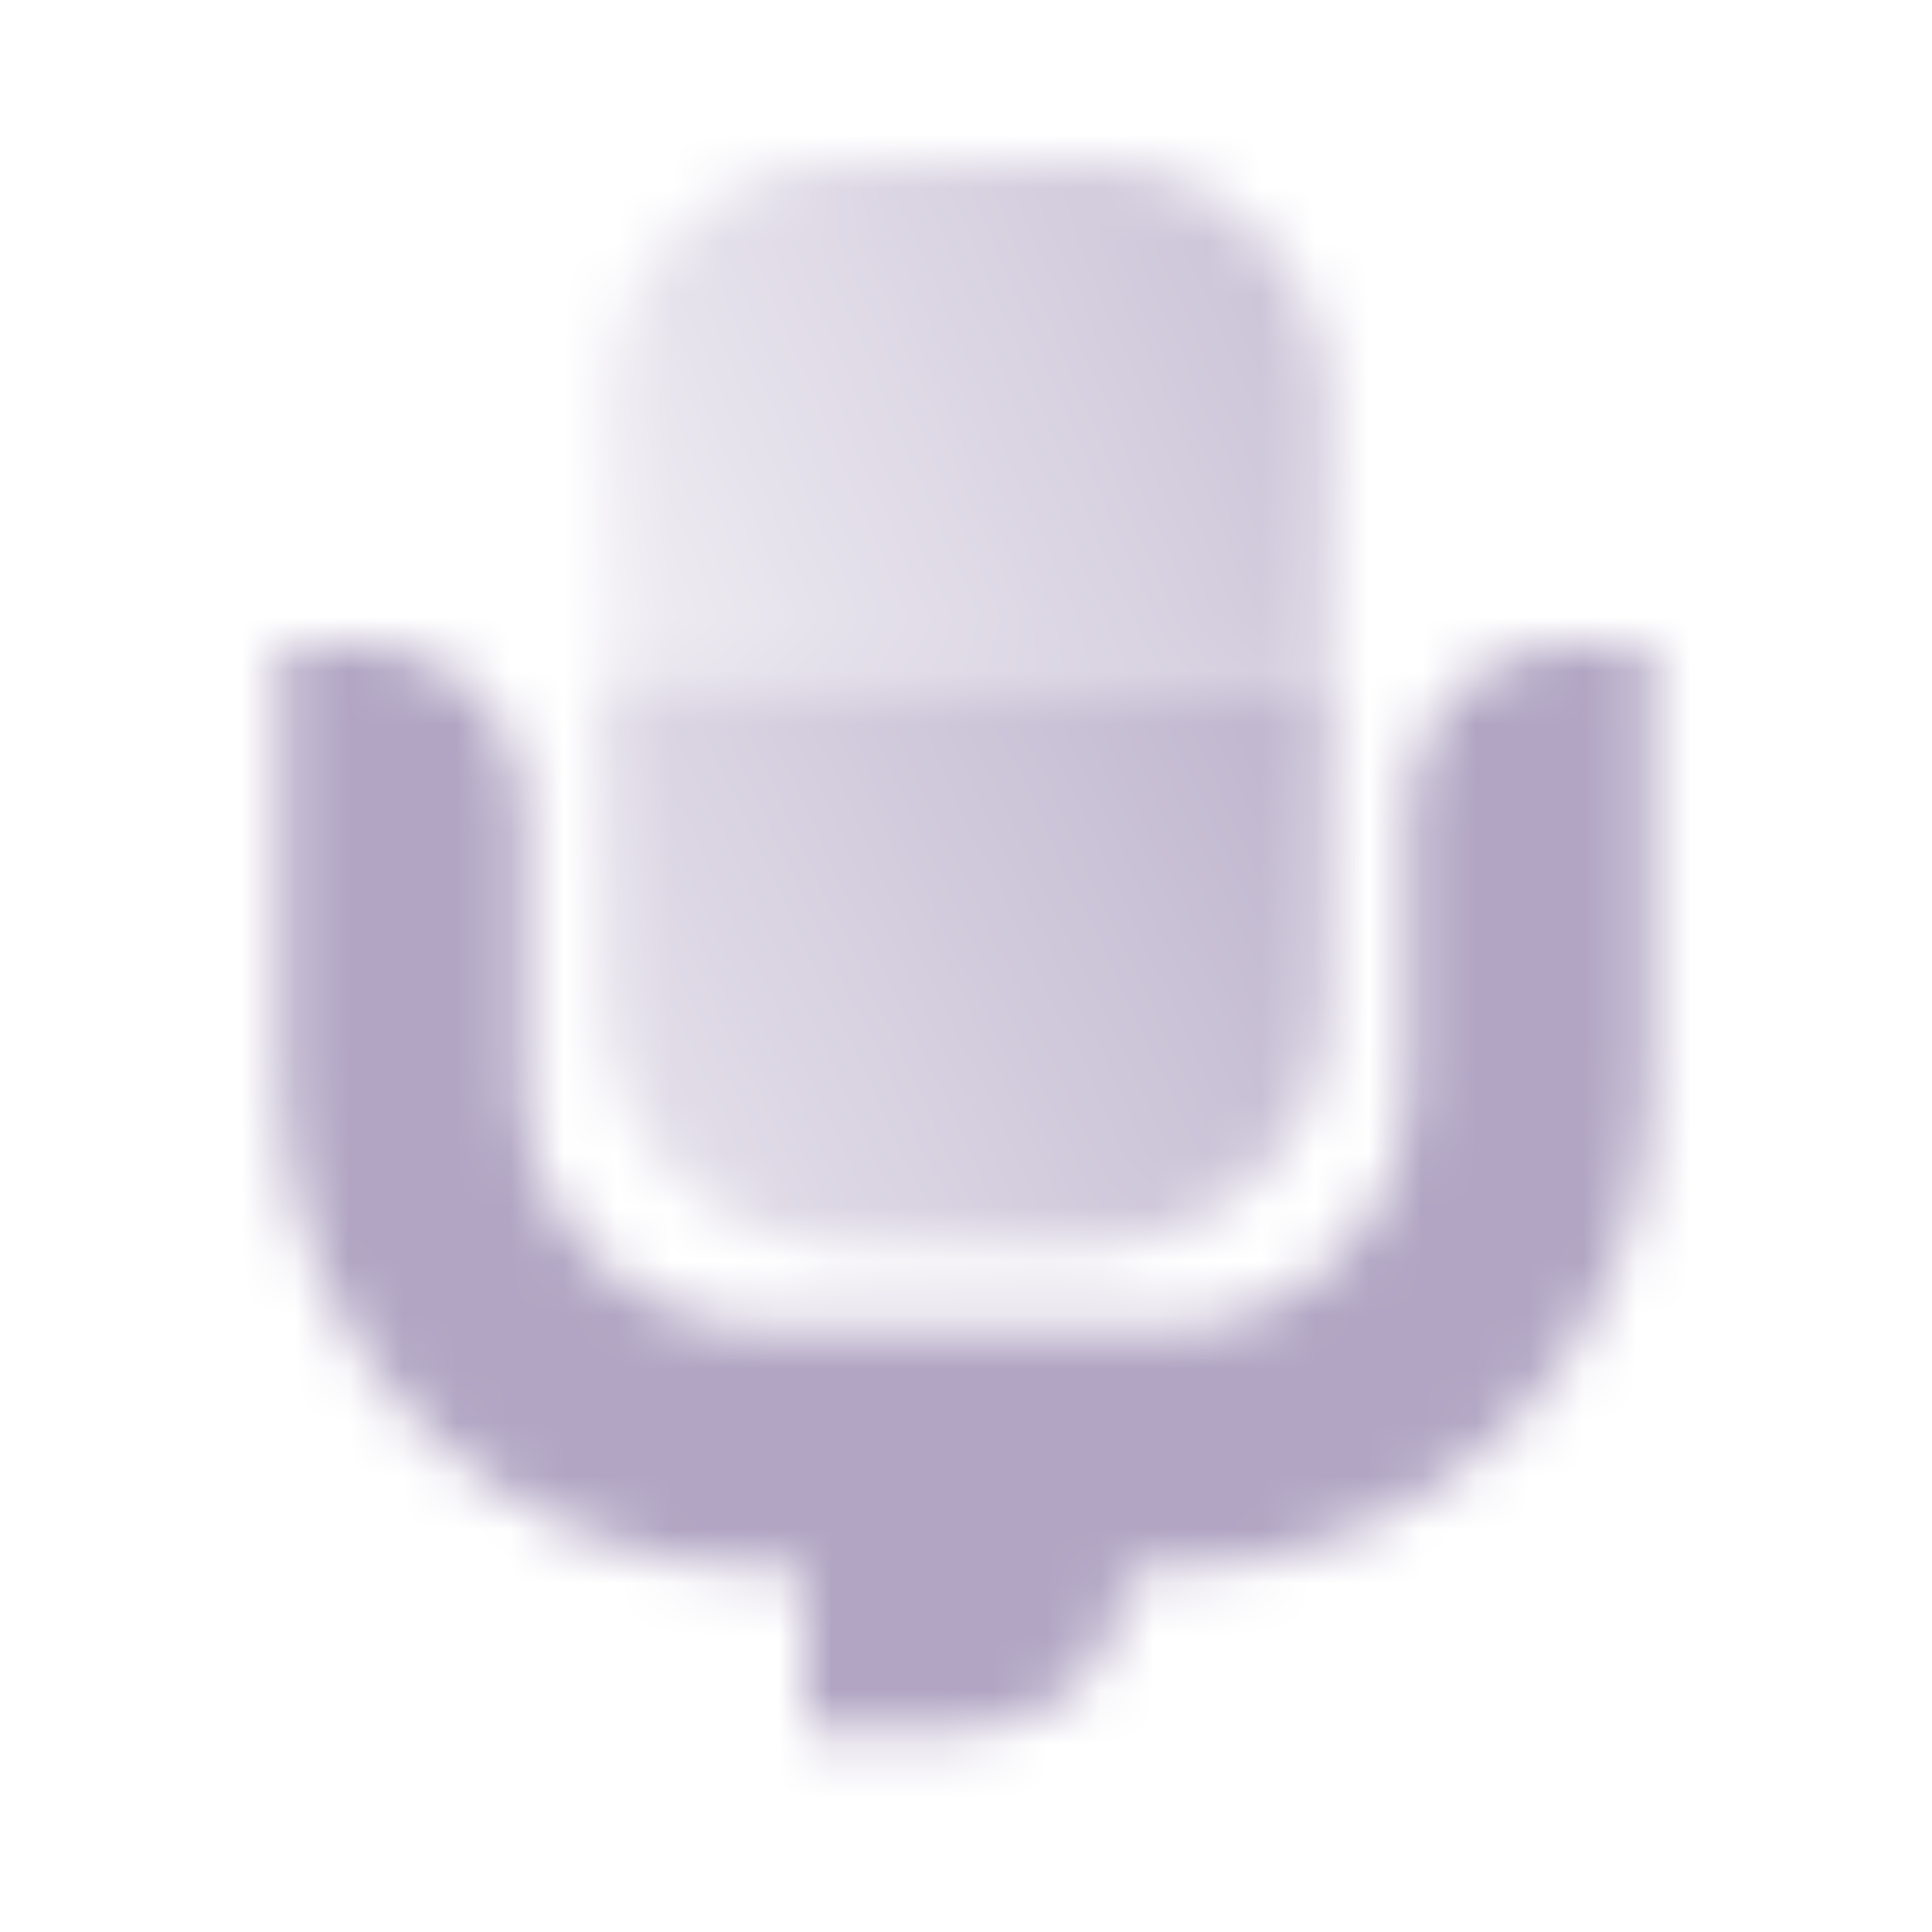 <svg width="36" height="36" viewBox="0 0 36 36" fill="none" xmlns="http://www.w3.org/2000/svg">
<g clip-path="url(#clip0_1828_8605)">
<mask id="mask0_1828_8605" style="mask-type:alpha" maskUnits="userSpaceOnUse" x="5" y="3" width="26" height="30">
<path fill-rule="evenodd" clip-rule="evenodd" d="M29.25 12H30.75V20.25C30.75 25.221 26.721 29.25 21.75 29.25H21C21 30.907 19.657 32.25 18 32.25H15V29.25H14.25C9.279 29.25 5.25 25.221 5.25 20.25V12H6.75C8.407 12 9.75 13.343 9.75 15V20.25C9.75 22.735 11.765 24.75 14.25 24.75H21.75C24.235 24.75 26.25 22.735 26.25 20.25V15C26.25 13.343 27.593 12 29.25 12Z" fill="black"/>
<path d="M24.75 18.75C24.75 21.235 22.735 23.25 20.25 23.25L15.75 23.25C13.265 23.25 11.25 21.235 11.25 18.75L11.25 12.75L24.75 12.75L24.75 18.75Z" fill="url(#paint0_linear_1828_8605)"/>
<path d="M24.75 12.75L11.25 12.75L11.25 7.5C11.25 5.015 13.265 3 15.75 3L20.25 3C22.735 3 24.75 5.015 24.75 7.5L24.75 12.75Z" fill="url(#paint1_linear_1828_8605)"/>
</mask>
<g mask="url(#mask0_1828_8605)">
<path d="M0 0H36V36H0V0Z" fill="#B1A5C3"/>
</g>
</g>
<defs>
<linearGradient id="paint0_linear_1828_8605" x1="10.5" y1="22.5" x2="26.25" y2="15" gradientUnits="userSpaceOnUse">
<stop stop-opacity="0.3"/>
<stop offset="1" stop-opacity="0.85"/>
</linearGradient>
<linearGradient id="paint1_linear_1828_8605" x1="10.5" y1="14.25" x2="26.25" y2="7.5" gradientUnits="userSpaceOnUse">
<stop stop-opacity="0.14"/>
<stop offset="1" stop-opacity="0.7"/>
</linearGradient>
<clipPath id="clip0_1828_8605">
<rect width="36" height="36" fill="white"/>
</clipPath>
</defs>
</svg>
